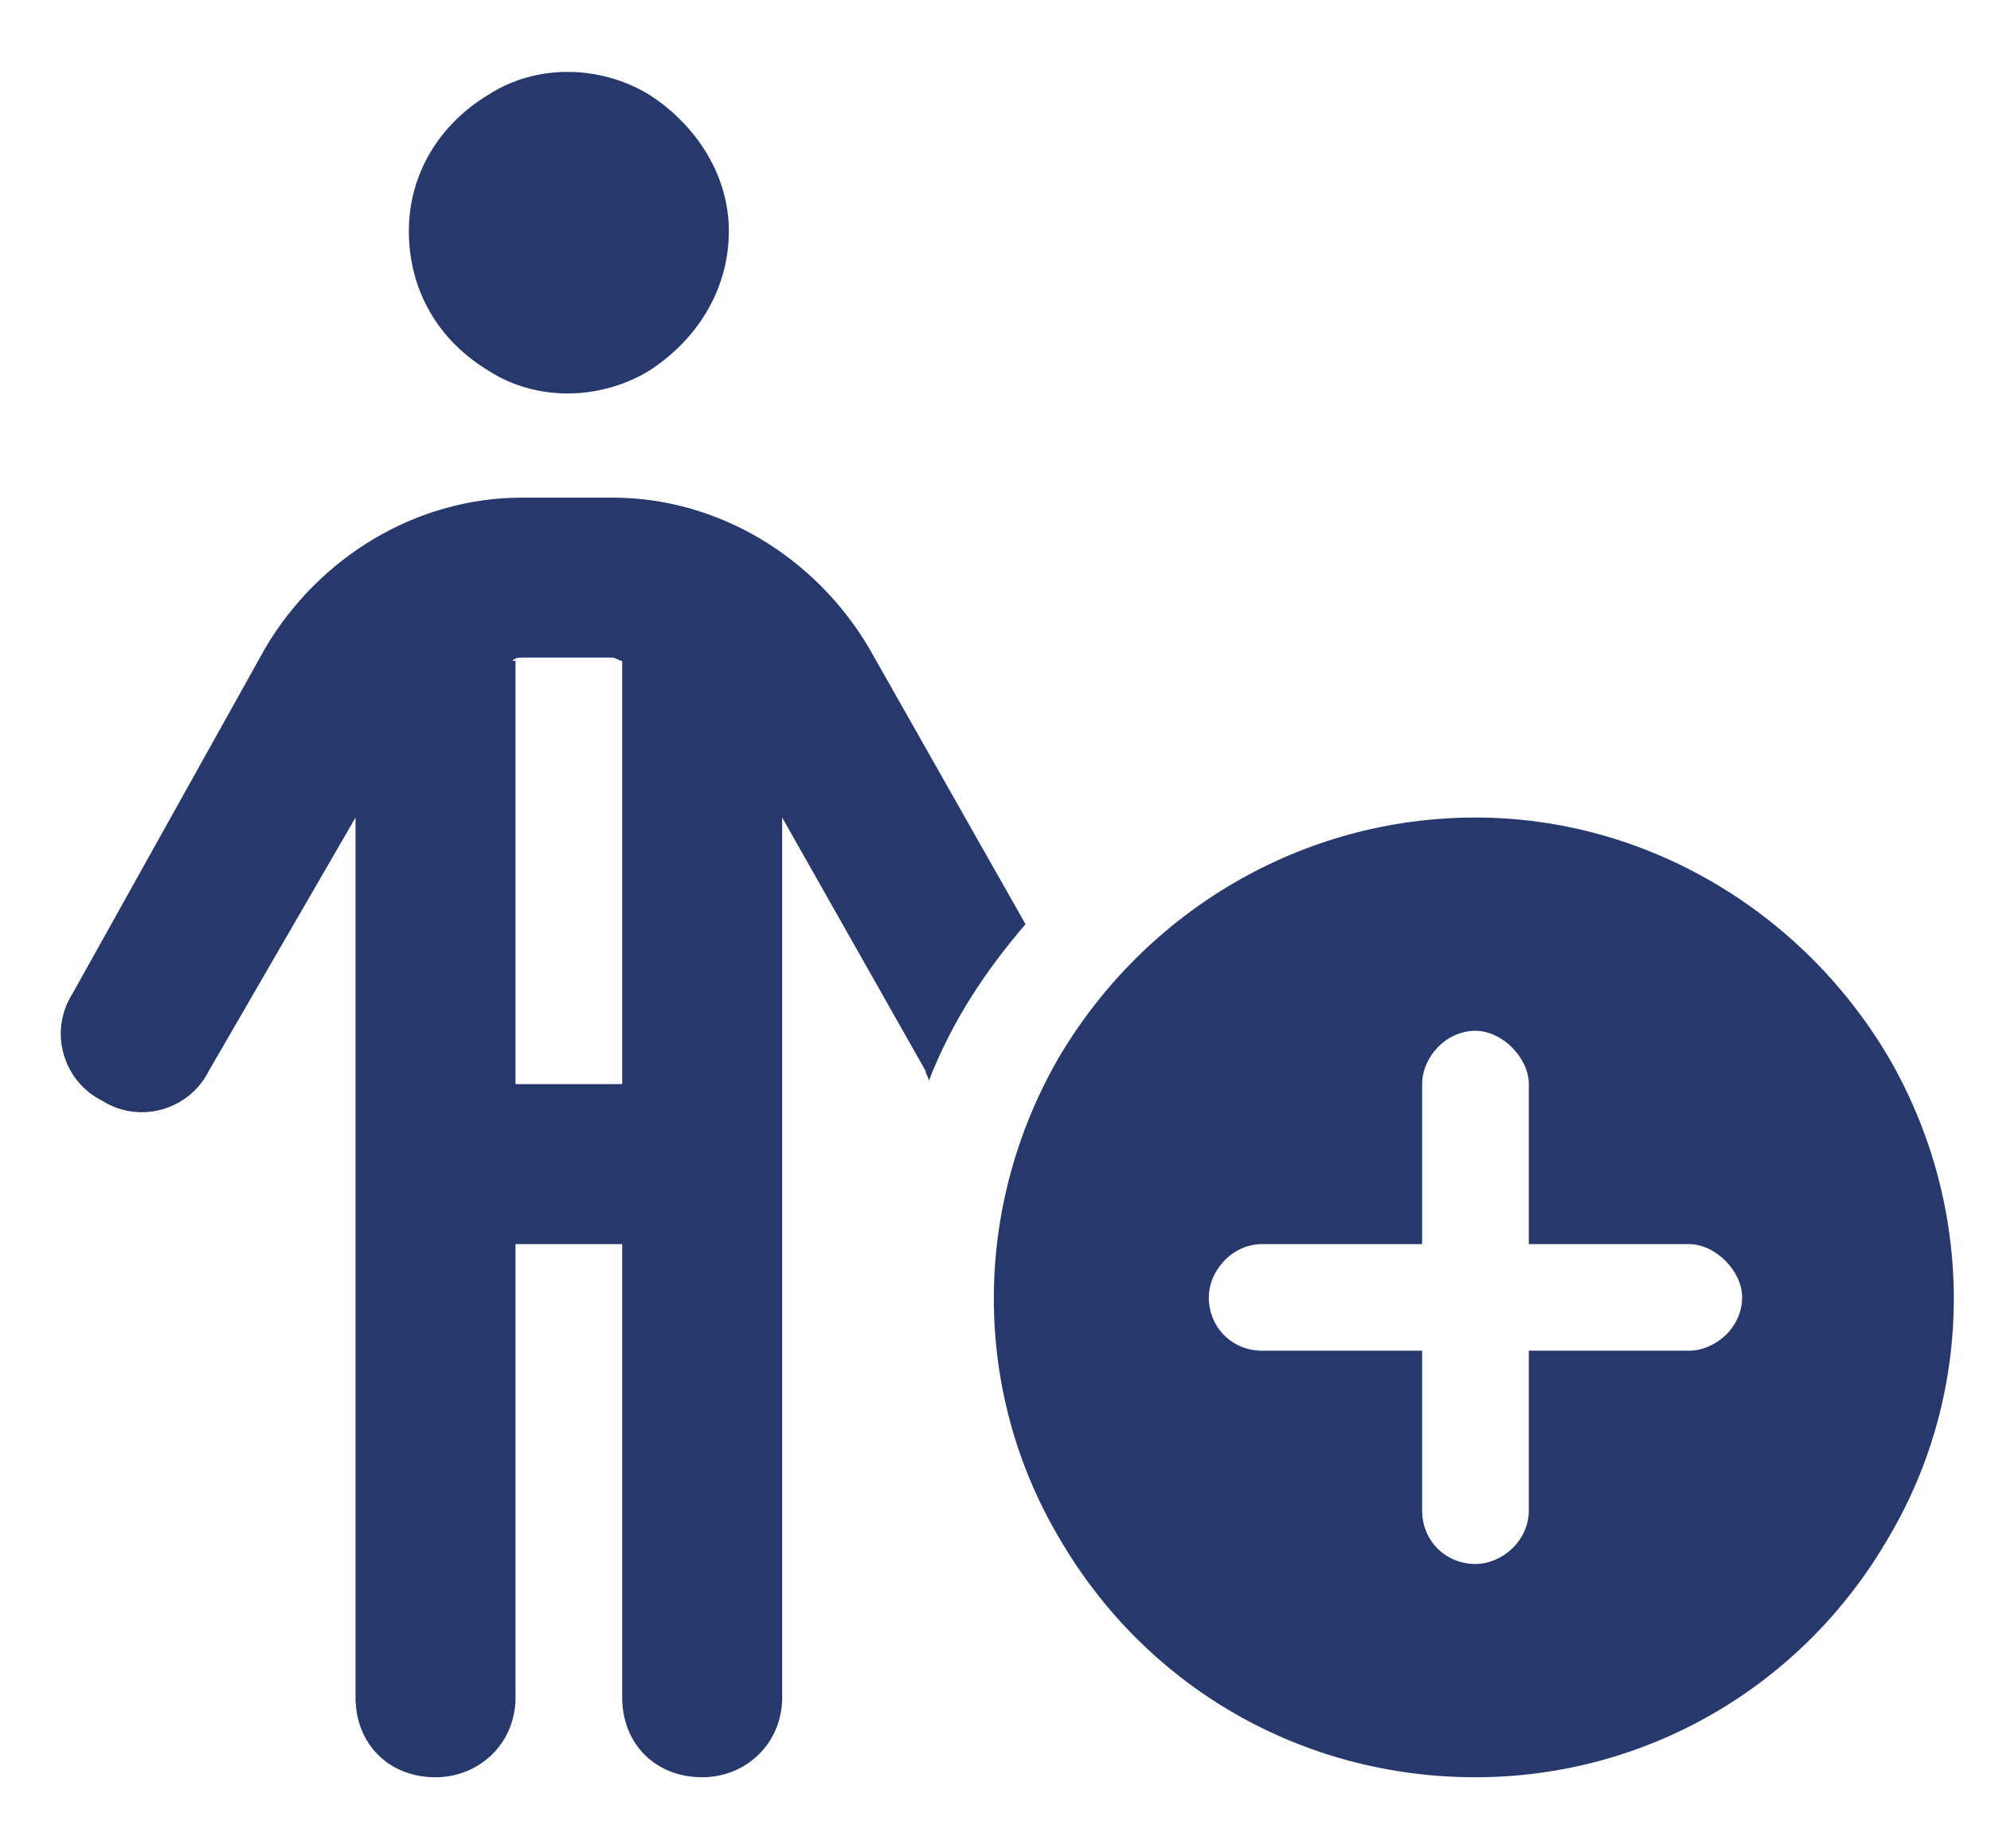 <svg xmlns="http://www.w3.org/2000/svg" fill="none" viewBox="0 0 14 13" height="13" width="14">
<path fill="#26386C" d="M2.875 1.625C2.875 1.227 3.086 0.875 3.438 0.664C3.766 0.453 4.211 0.453 4.562 0.664C4.891 0.875 5.125 1.227 5.125 1.625C5.125 2.047 4.891 2.398 4.562 2.609C4.211 2.82 3.766 2.82 3.438 2.609C3.086 2.398 2.875 2.047 2.875 1.625ZM3.625 4.648V7.625H4.375V4.648C4.352 4.648 4.328 4.625 4.305 4.625H3.672C3.648 4.625 3.625 4.625 3.602 4.648H3.625ZM3.625 8.75V11.938C3.625 12.266 3.367 12.5 3.062 12.5C2.734 12.5 2.5 12.266 2.5 11.938V5.75L1.469 7.531C1.328 7.812 0.977 7.906 0.719 7.742C0.438 7.602 0.344 7.25 0.508 6.992L1.867 4.555C2.242 3.922 2.922 3.5 3.672 3.5H4.305C5.055 3.5 5.734 3.922 6.109 4.555L7.211 6.5C6.93 6.828 6.695 7.18 6.531 7.602C6.531 7.578 6.508 7.555 6.508 7.531L5.5 5.75V11.938C5.5 12.266 5.242 12.5 4.938 12.5C4.609 12.5 4.375 12.266 4.375 11.938V8.75H3.625ZM10.375 5.75C11.57 5.75 12.672 6.406 13.281 7.438C13.891 8.492 13.891 9.781 13.281 10.812C12.672 11.867 11.57 12.5 10.375 12.5C9.156 12.5 8.055 11.867 7.445 10.812C6.836 9.781 6.836 8.492 7.445 7.438C8.055 6.406 9.156 5.75 10.375 5.75ZM10.75 7.625C10.75 7.438 10.562 7.25 10.375 7.25C10.164 7.25 10 7.438 10 7.625V8.75H8.875C8.664 8.75 8.5 8.938 8.5 9.125C8.5 9.336 8.664 9.5 8.875 9.5H10V10.625C10 10.836 10.164 11 10.375 11C10.562 11 10.75 10.836 10.75 10.625V9.5H11.875C12.062 9.5 12.25 9.336 12.25 9.125C12.25 8.938 12.062 8.75 11.875 8.75H10.75V7.625Z"></path>
</svg>

